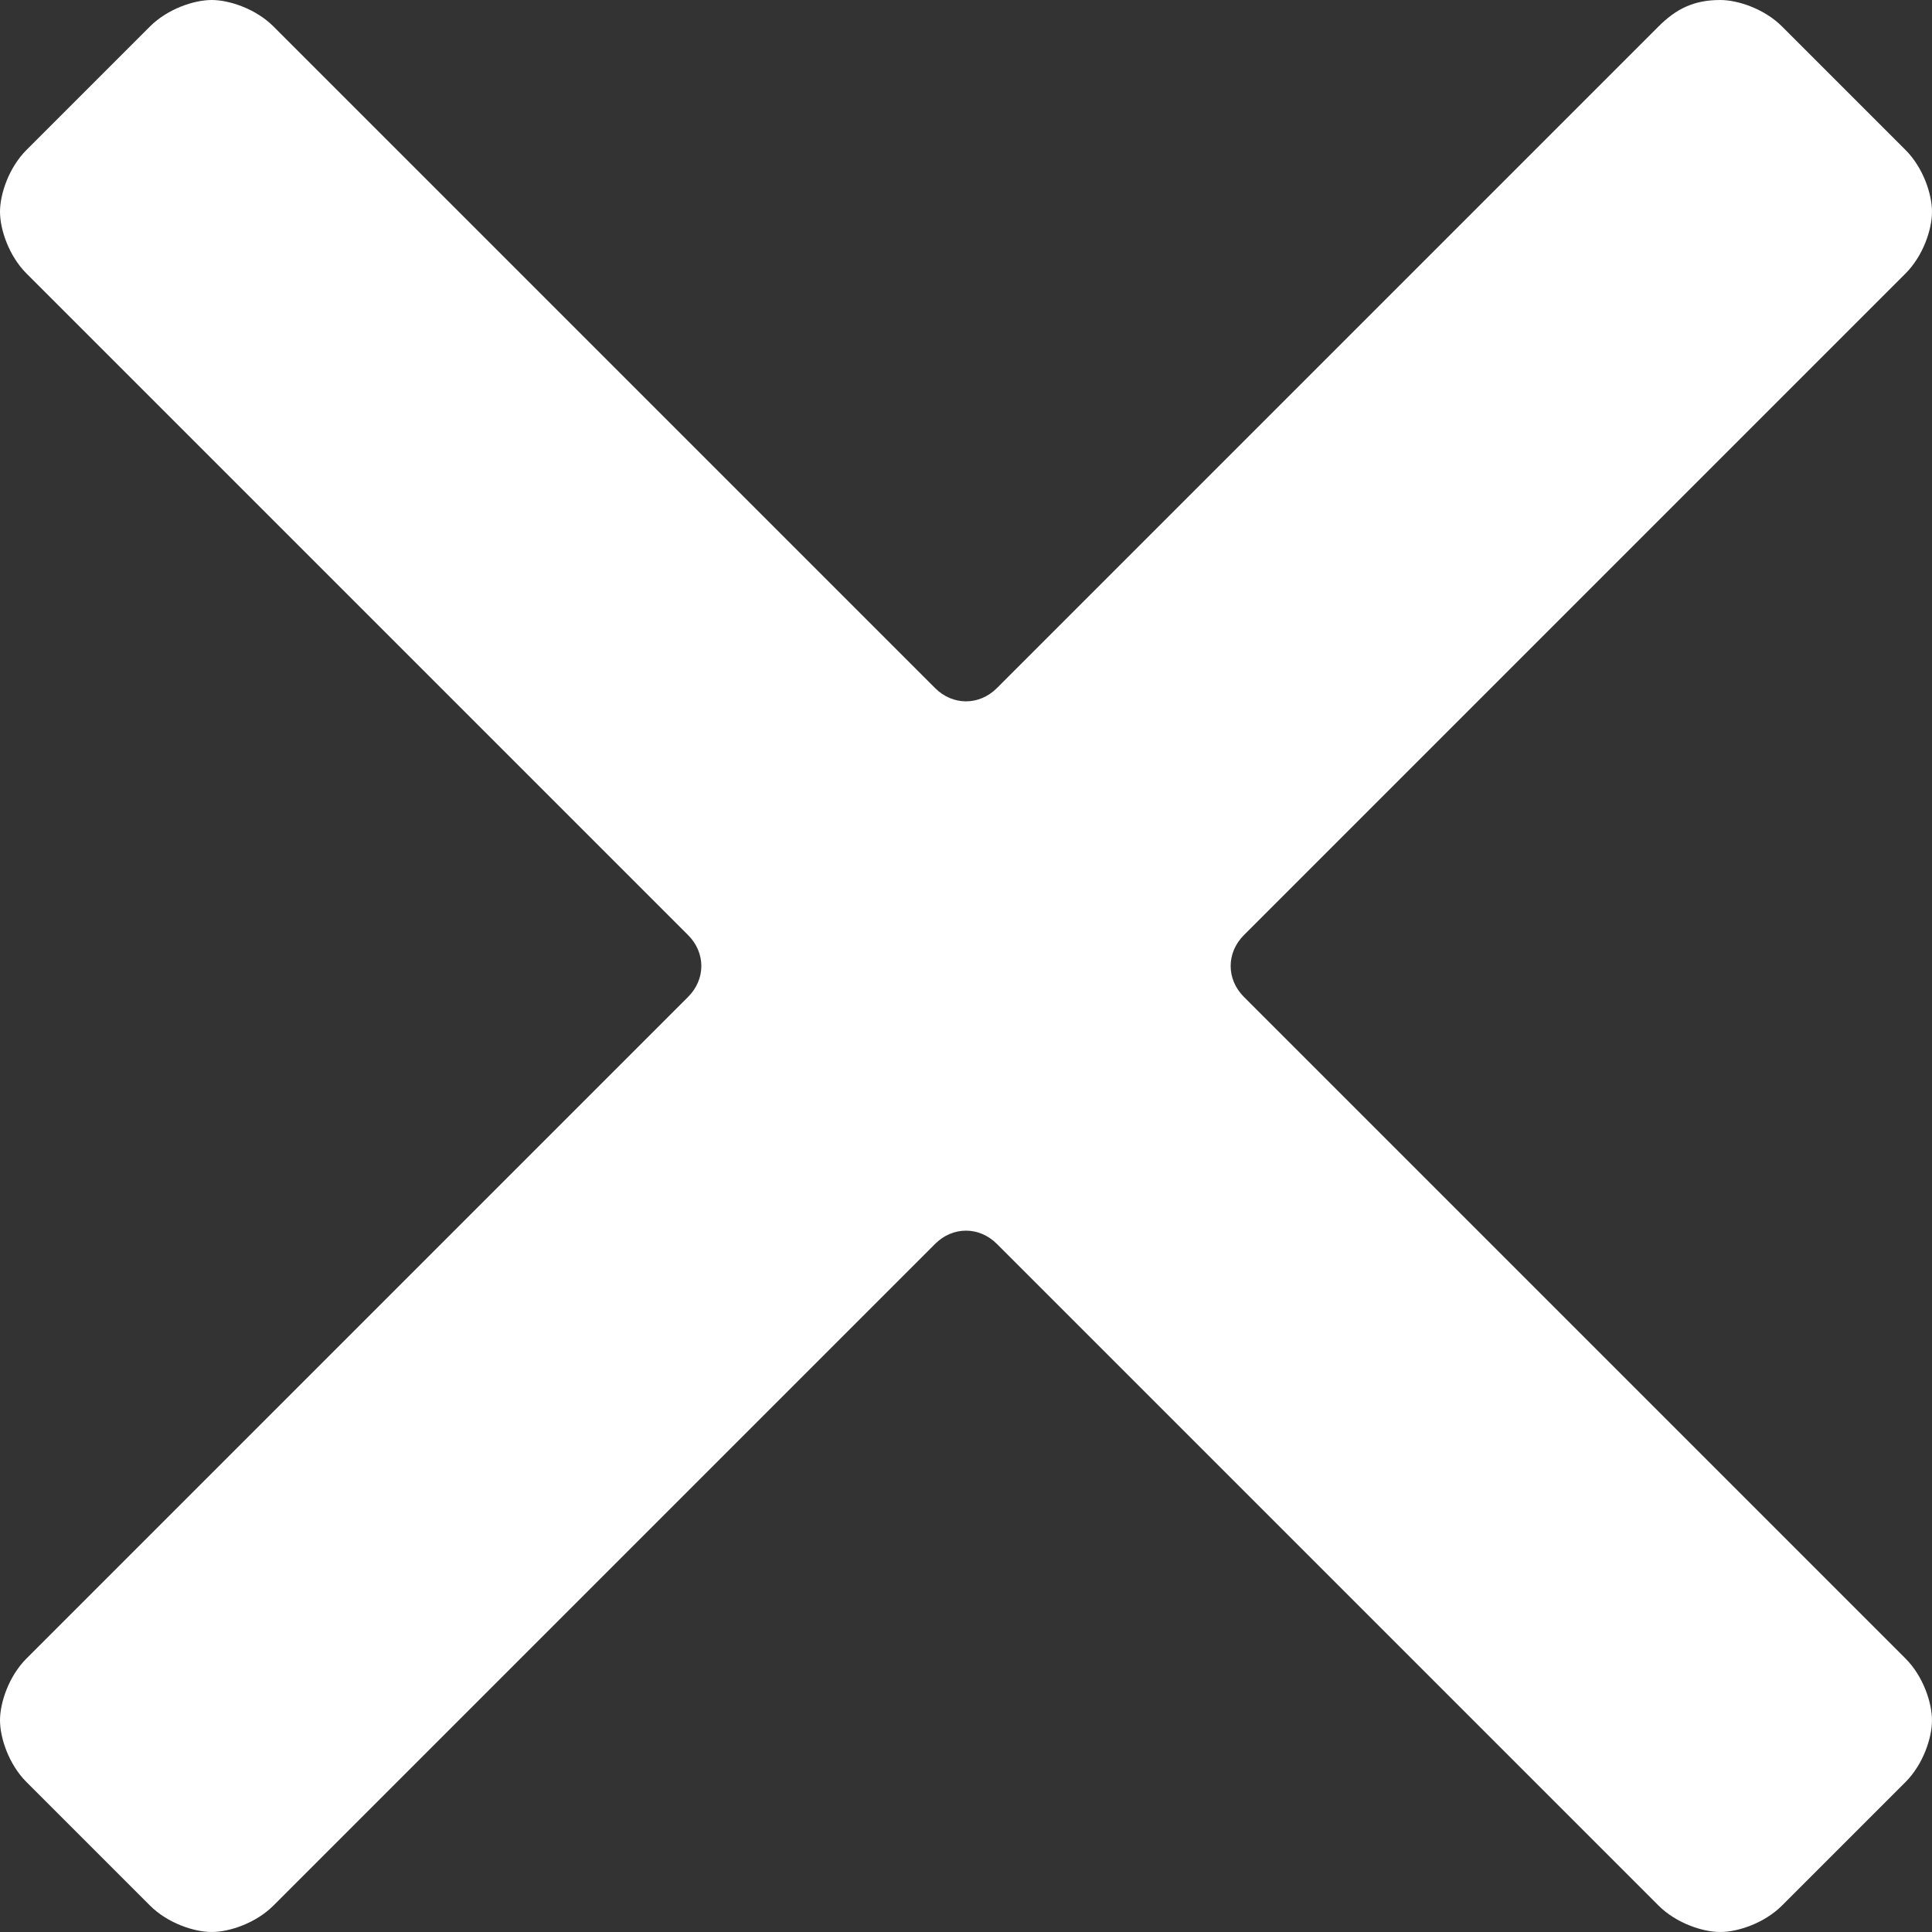 <?xml version="1.0" encoding="utf-8"?>
<!-- Generator: Adobe Illustrator 16.0.0, SVG Export Plug-In . SVG Version: 6.00 Build 0)  -->
<!DOCTYPE svg PUBLIC "-//W3C//DTD SVG 1.1//EN" "http://www.w3.org/Graphics/SVG/1.1/DTD/svg11.dtd">
<svg version="1.1" id="Calque_1" xmlns="http://www.w3.org/2000/svg" xmlns:xlink="http://www.w3.org/1999/xlink" x="0px" y="0px"
	 width="595.279px" height="595.281px" viewBox="0 0 595.279 595.281" enable-background="new 0 0 595.279 595.281"
	 xml:space="preserve">
<rect x="0" y="0" width="595.279" height="595.281" fill="#333333" stroke="none"/>
<path fill="#FFFFFF" d="M383.262,307.154c-5.436-5.436-5.436-13.59,0-19.027L587.125,84.264c5.438-5.437,8.154-13.591,8.154-19.027
	s-2.719-13.591-8.154-19.027L549.07,8.156c-5.437-5.437-13.59-8.155-19.026-8.155c-8.155,0-13.591,2.718-19.027,8.155
	L307.153,212.019c-5.437,5.436-13.59,5.436-19.026,0L84.263,8.154C78.827,2.717,70.672,0,65.237,0C59.8,0,51.646,2.717,46.21,8.154
	L8.155,46.209C2.718,51.646,0,59.8,0,65.236c0,5.437,2.718,13.591,8.154,19.027l203.863,203.863c5.437,5.438,5.437,13.592,0,19.027
	L8.155,511.017C2.718,516.453,0,524.609,0,530.044c0,5.438,2.718,13.592,8.154,19.027l38.055,38.055
	c5.437,5.438,13.591,8.154,19.027,8.154s13.591-2.719,19.026-8.154l203.863-203.863c5.437-5.438,13.591-5.438,19.026,0
	l203.863,203.863c5.438,5.438,13.592,8.154,19.027,8.154s13.591-2.719,19.026-8.154l38.055-38.055
	c5.437-5.438,8.154-13.592,8.154-19.027s-2.719-13.592-8.154-19.025L383.262,307.154z"/>
</svg>
